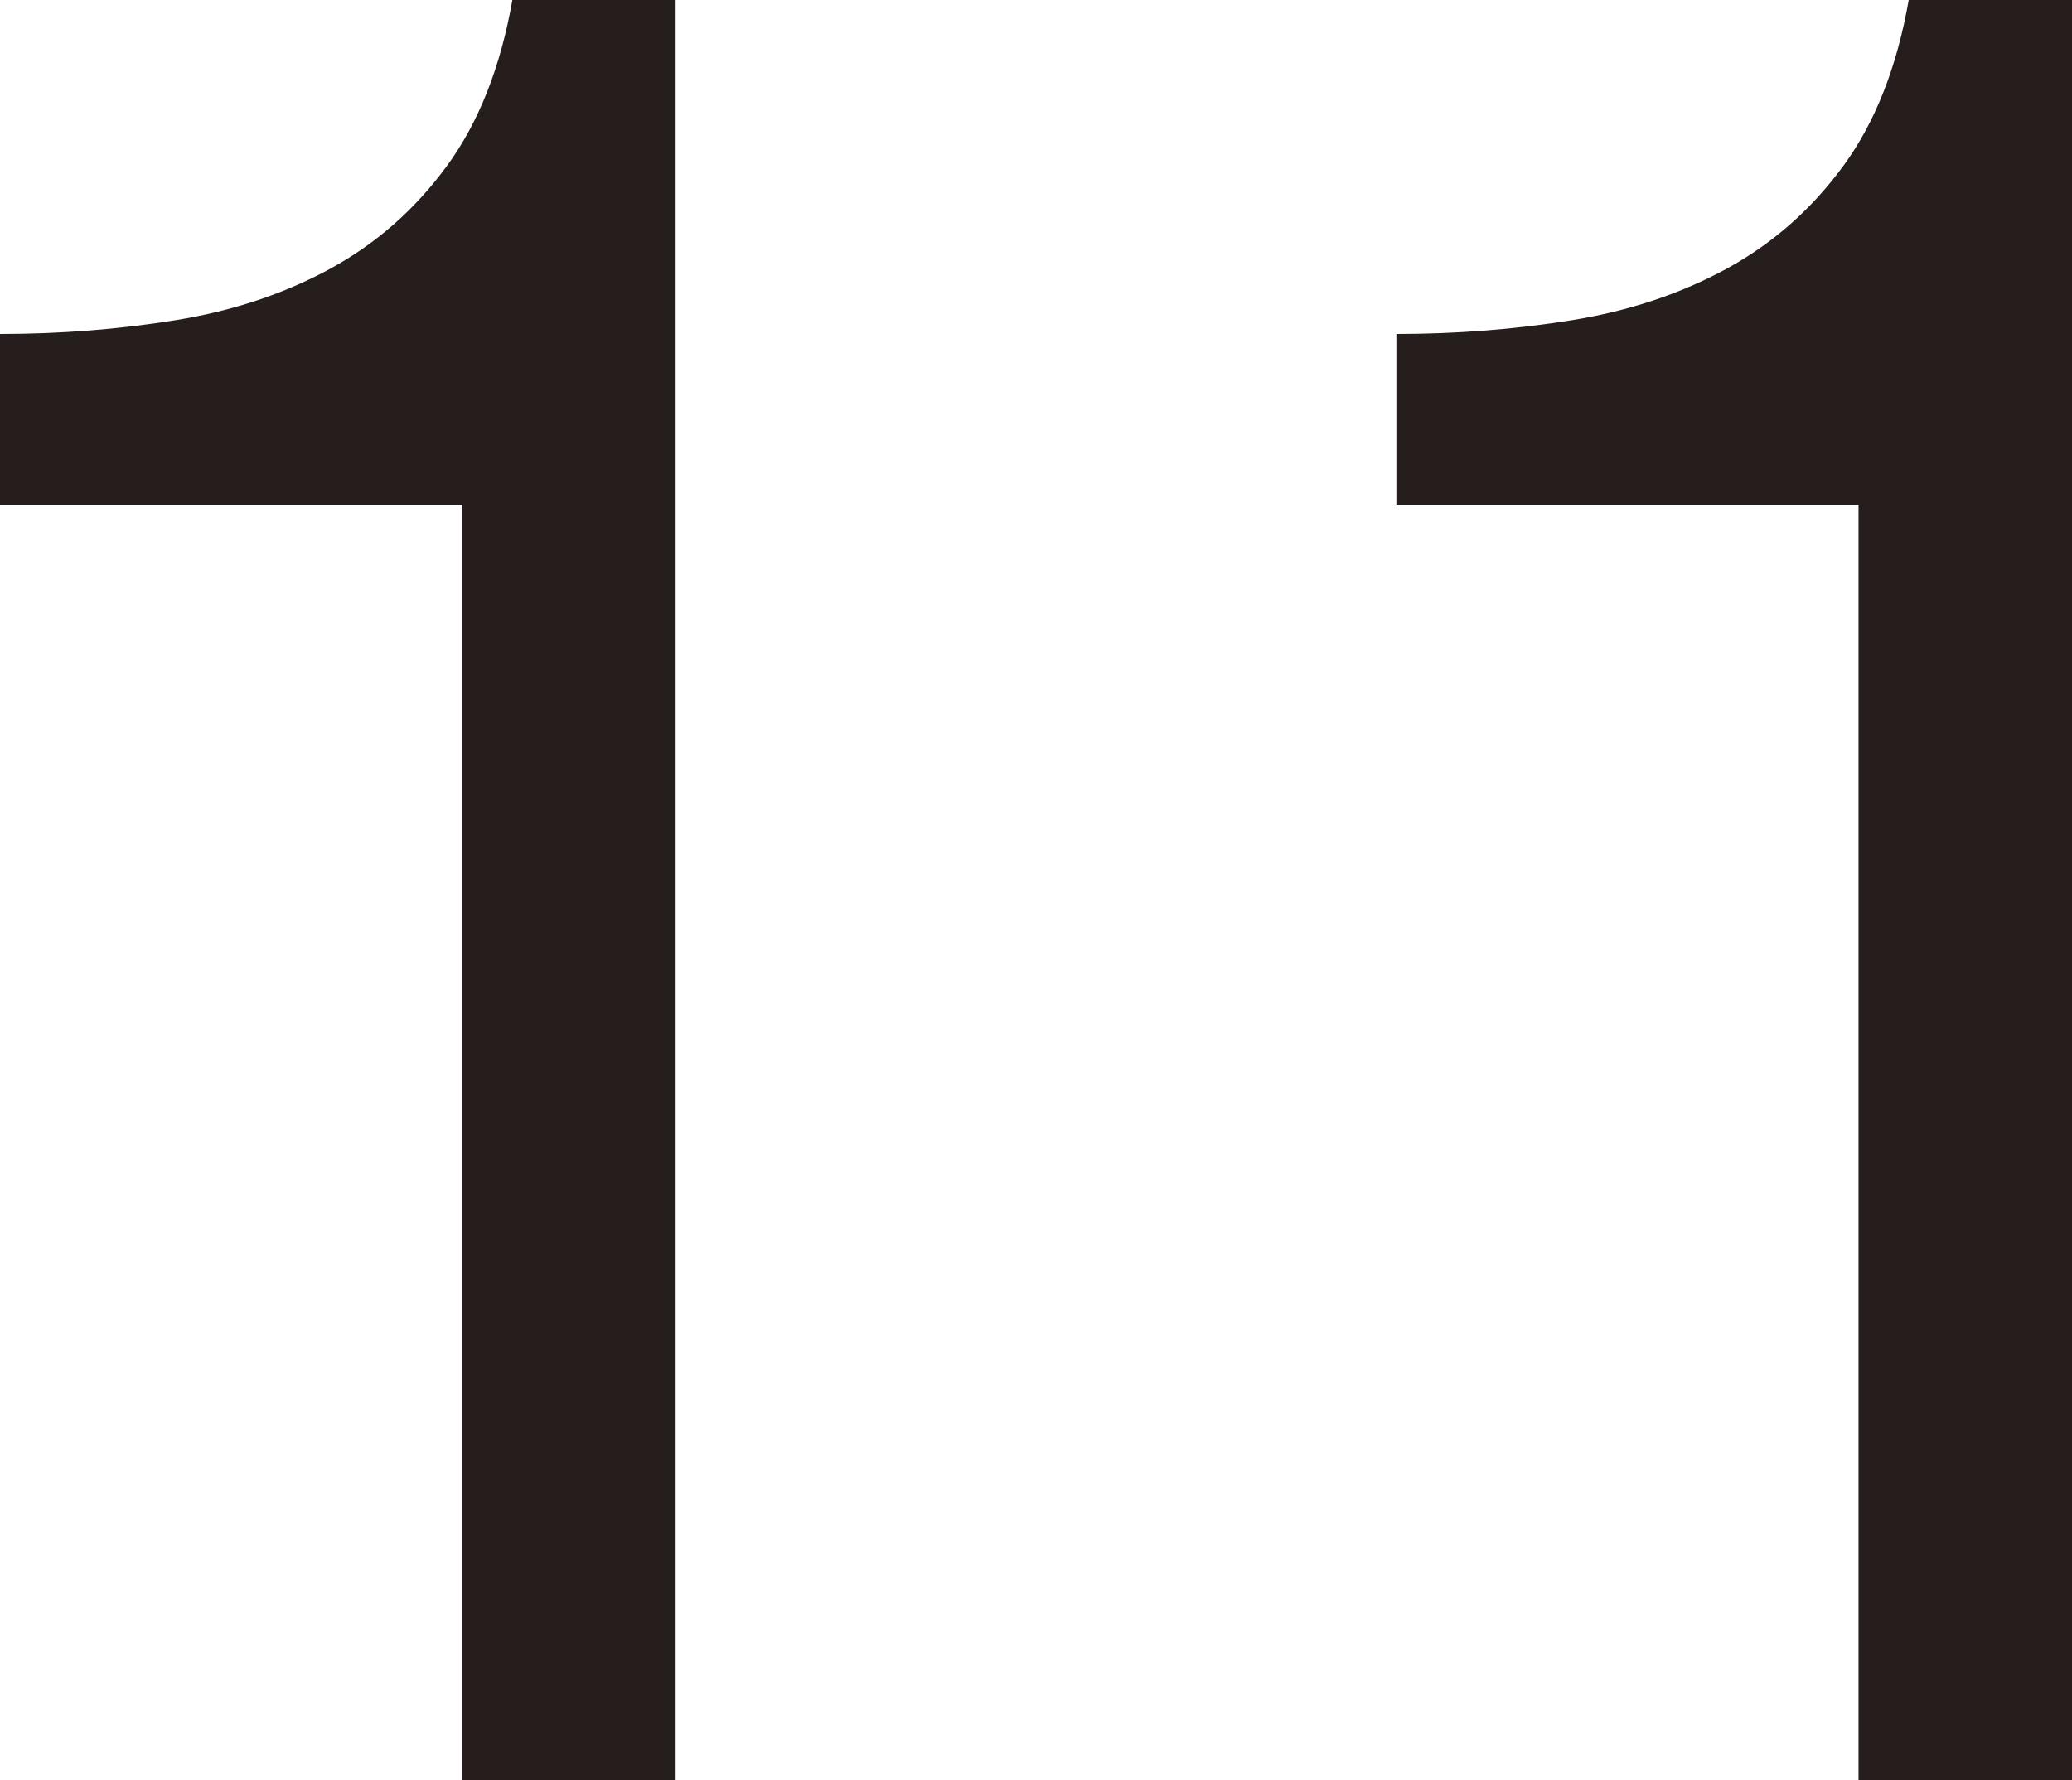 <?xml version="1.0" encoding="utf-8"?>
<!-- Generator: Adobe Illustrator 16.0.4, SVG Export Plug-In . SVG Version: 6.00 Build 0)  -->
<!DOCTYPE svg PUBLIC "-//W3C//DTD SVG 1.1//EN" "http://www.w3.org/Graphics/SVG/1.1/DTD/svg11.dtd">
<svg version="1.1" id="レイヤー_1" xmlns:x="http://ns.adobe.com/Extensibility/1.0/" xmlns:i="http://ns.adobe.com/AdobeIllustrator/10.0/" xmlns:graph="http://ns.adobe.com/Graphs/1.0/"
	 xmlns="http://www.w3.org/2000/svg" xmlns:xlink="http://www.w3.org/1999/xlink" xmlns:a="http://ns.adobe.com/AdobeSVGViewerExtensions/3.0/"
	 x="0px" y="0px" width="58.181px" height="50px" viewBox="0 0 58.181 50" enable-background="new 0 0 58.181 50"
	 xml:space="preserve">
<g>
	<path fill="#251E1C" d="M12.976,50V14.175H0V9.379c1.692,0,3.338-0.129,4.937-0.388C6.535,8.733,7.98,8.25,9.274,7.546
		c1.292-0.706,2.386-1.668,3.279-2.892C13.445,3.433,14.057,1.881,14.387,0h4.584v50H12.976z"/>
	<path fill="#251E1C" d="M52.187,50V14.175H39.21V9.379c1.692,0,3.339-0.129,4.937-0.388c1.598-0.258,3.044-0.741,4.337-1.445
		c1.293-0.706,2.385-1.668,3.28-2.892C52.656,3.433,53.267,1.881,53.596,0h4.585v50H52.187z"/>
</g>
</svg>
